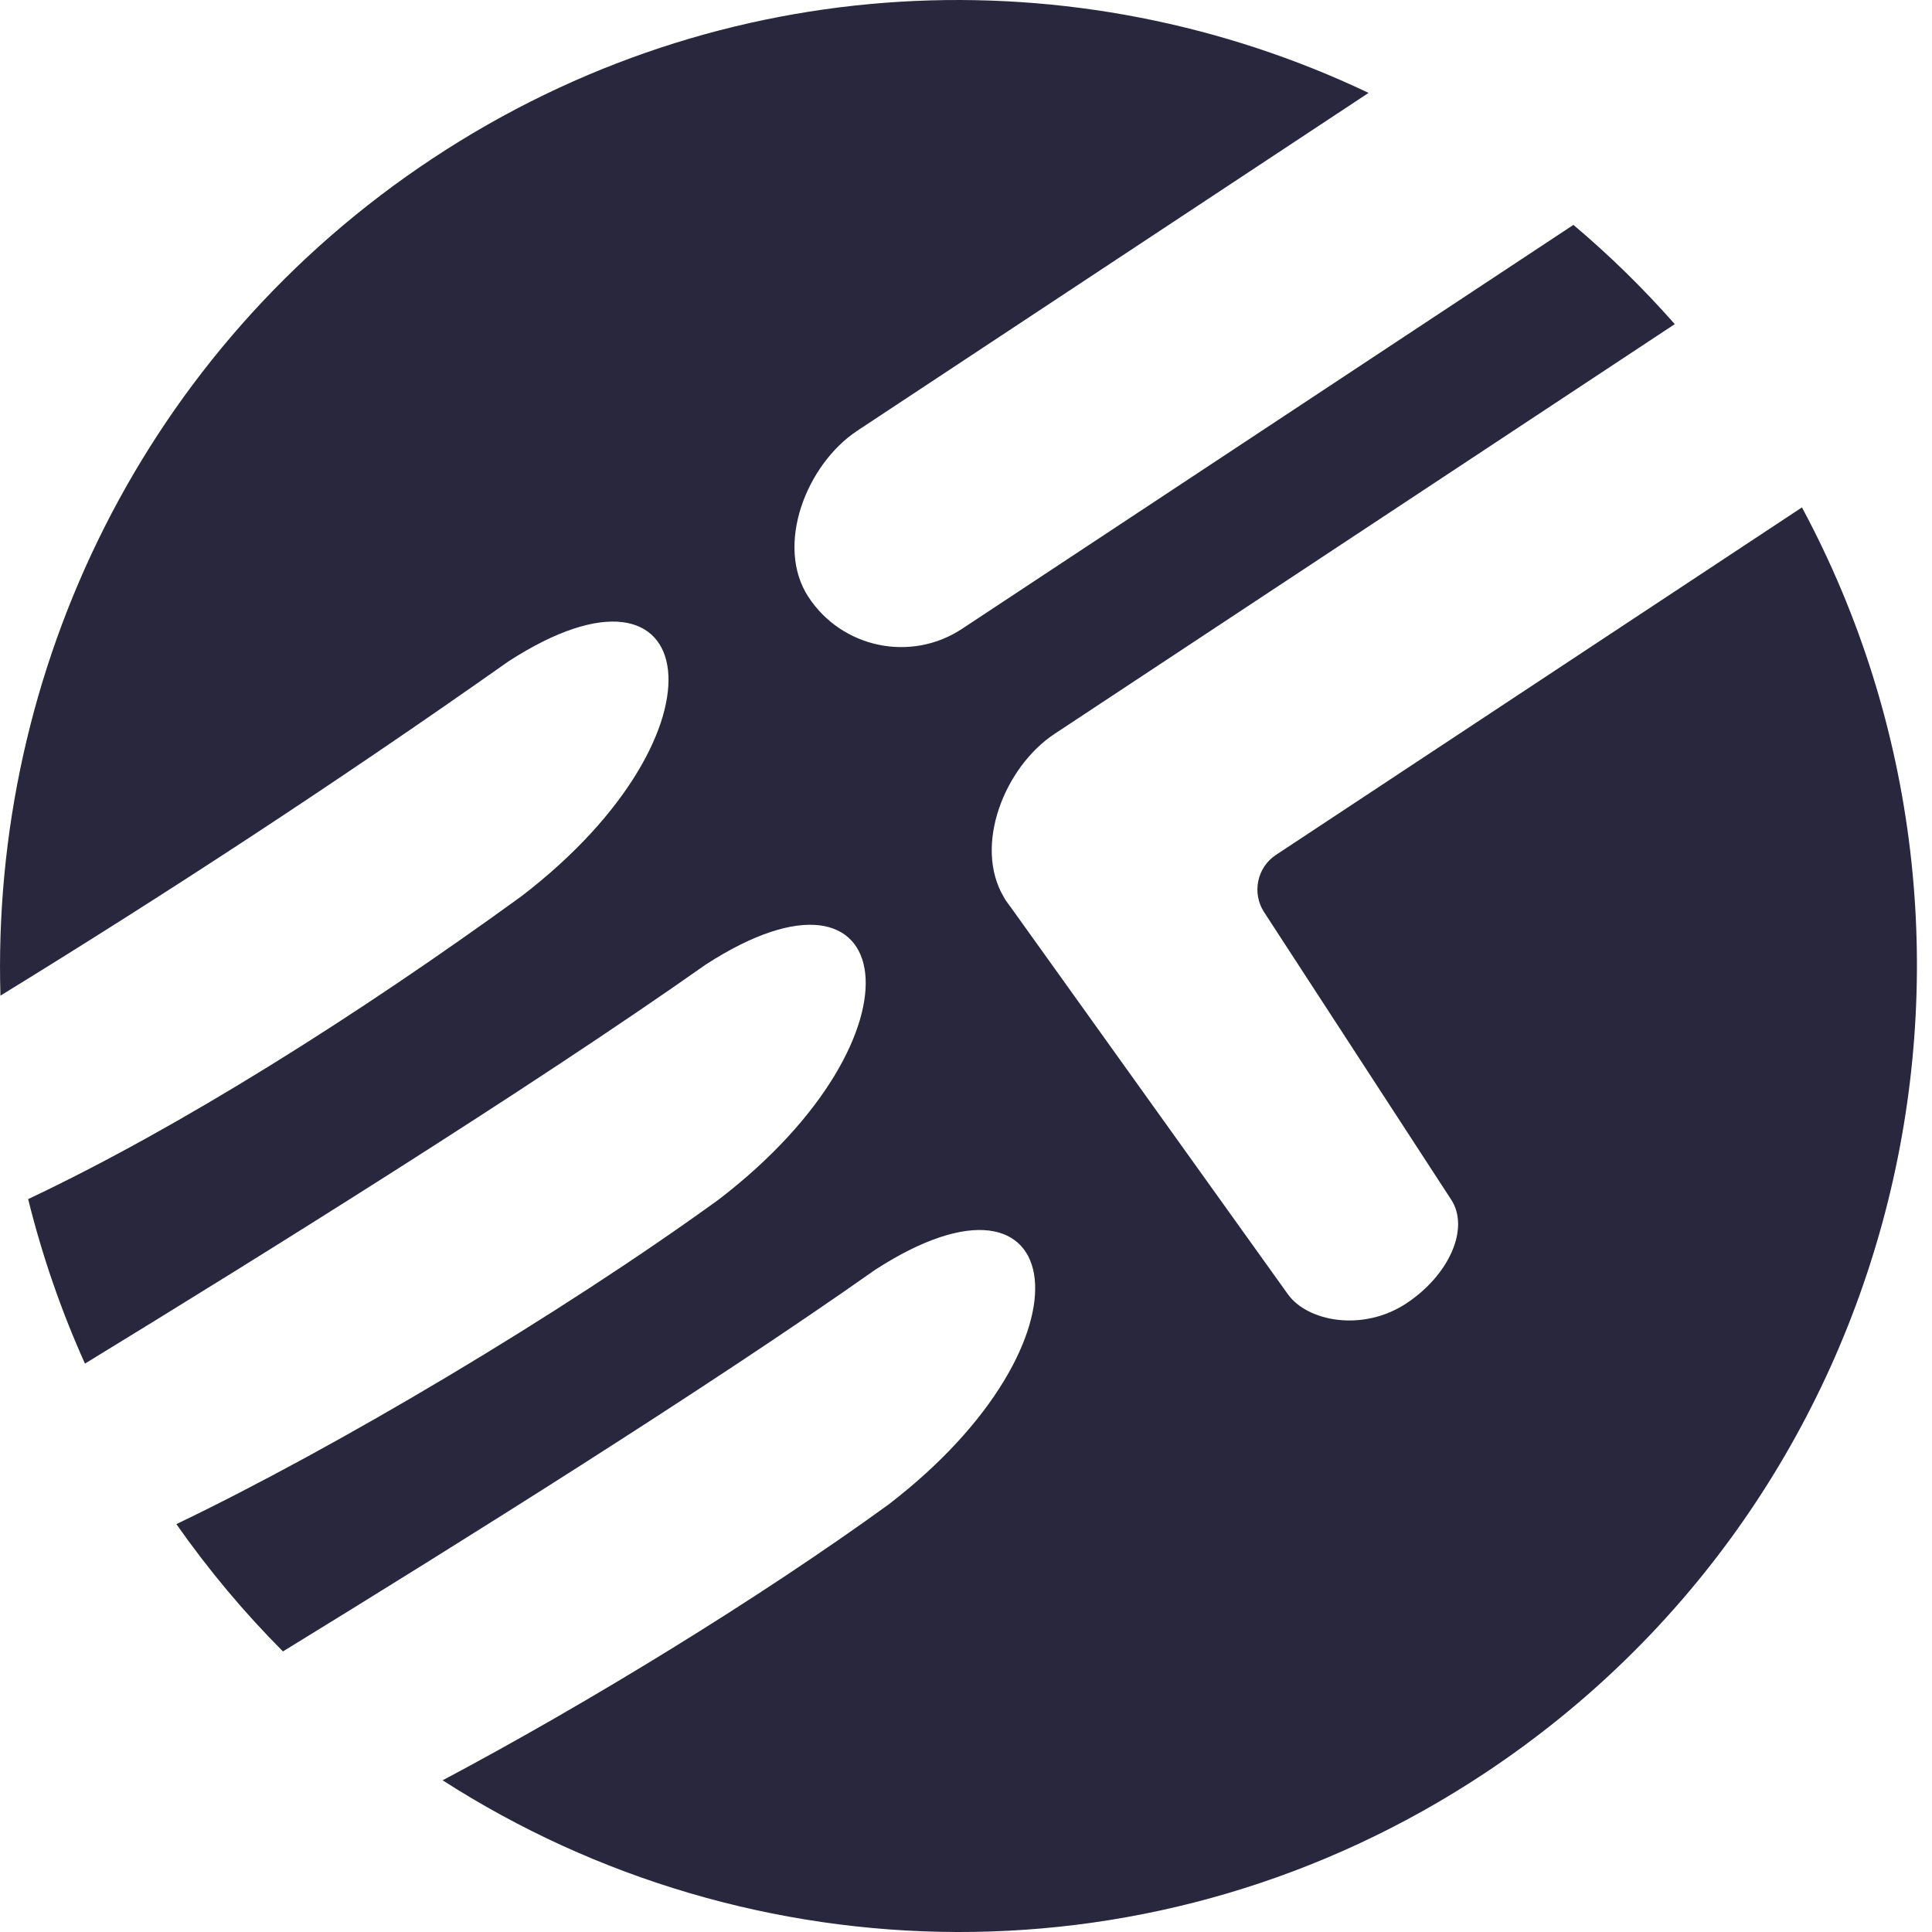 <svg width="35" height="35" viewBox="0 0 35 35" fill="none" xmlns="http://www.w3.org/2000/svg">
<path fill-rule="evenodd" clip-rule="evenodd" d="M7.844 2.866C13.09 -0.6 19.509 -0.832 24.793 1.683L15.532 7.802C14.607 8.413 14.037 9.879 14.643 10.811C15.249 11.741 16.5 12.003 17.425 11.394L28.504 4.074C29.152 4.621 29.767 5.221 30.34 5.872L19.104 13.295C18.197 13.895 17.631 15.322 18.186 16.253C18.194 16.271 18.205 16.287 18.216 16.304C18.249 16.353 18.283 16.401 18.32 16.448L23.331 23.446C23.688 23.945 24.692 24.13 25.476 23.613C26.259 23.095 26.626 22.251 26.291 21.735L22.9 16.524C22.676 16.179 22.772 15.715 23.113 15.489L32.644 9.192C36.891 17.104 34.484 27.112 26.882 32.133C20.985 36.031 13.603 35.841 8.019 32.252C10.657 30.851 13.757 28.952 16.091 27.26C19.976 24.28 19.36 20.736 15.855 23.003C12.841 25.129 8.3 27.97 5.126 29.917C4.428 29.217 3.782 28.447 3.195 27.611C6.1 26.218 10.143 23.816 13.021 21.73C16.906 18.75 16.29 15.206 12.785 17.474C9.603 19.718 4.718 22.76 1.539 24.703C1.102 23.732 0.76 22.733 0.51 21.723C3.286 20.411 6.495 18.379 9.447 16.236C13.333 13.257 12.718 9.714 9.212 11.981C6.038 14.22 2.936 16.238 0.008 18.037C-0.166 12.157 2.605 6.327 7.844 2.866Z" fill="#28273E"/>
</svg>
